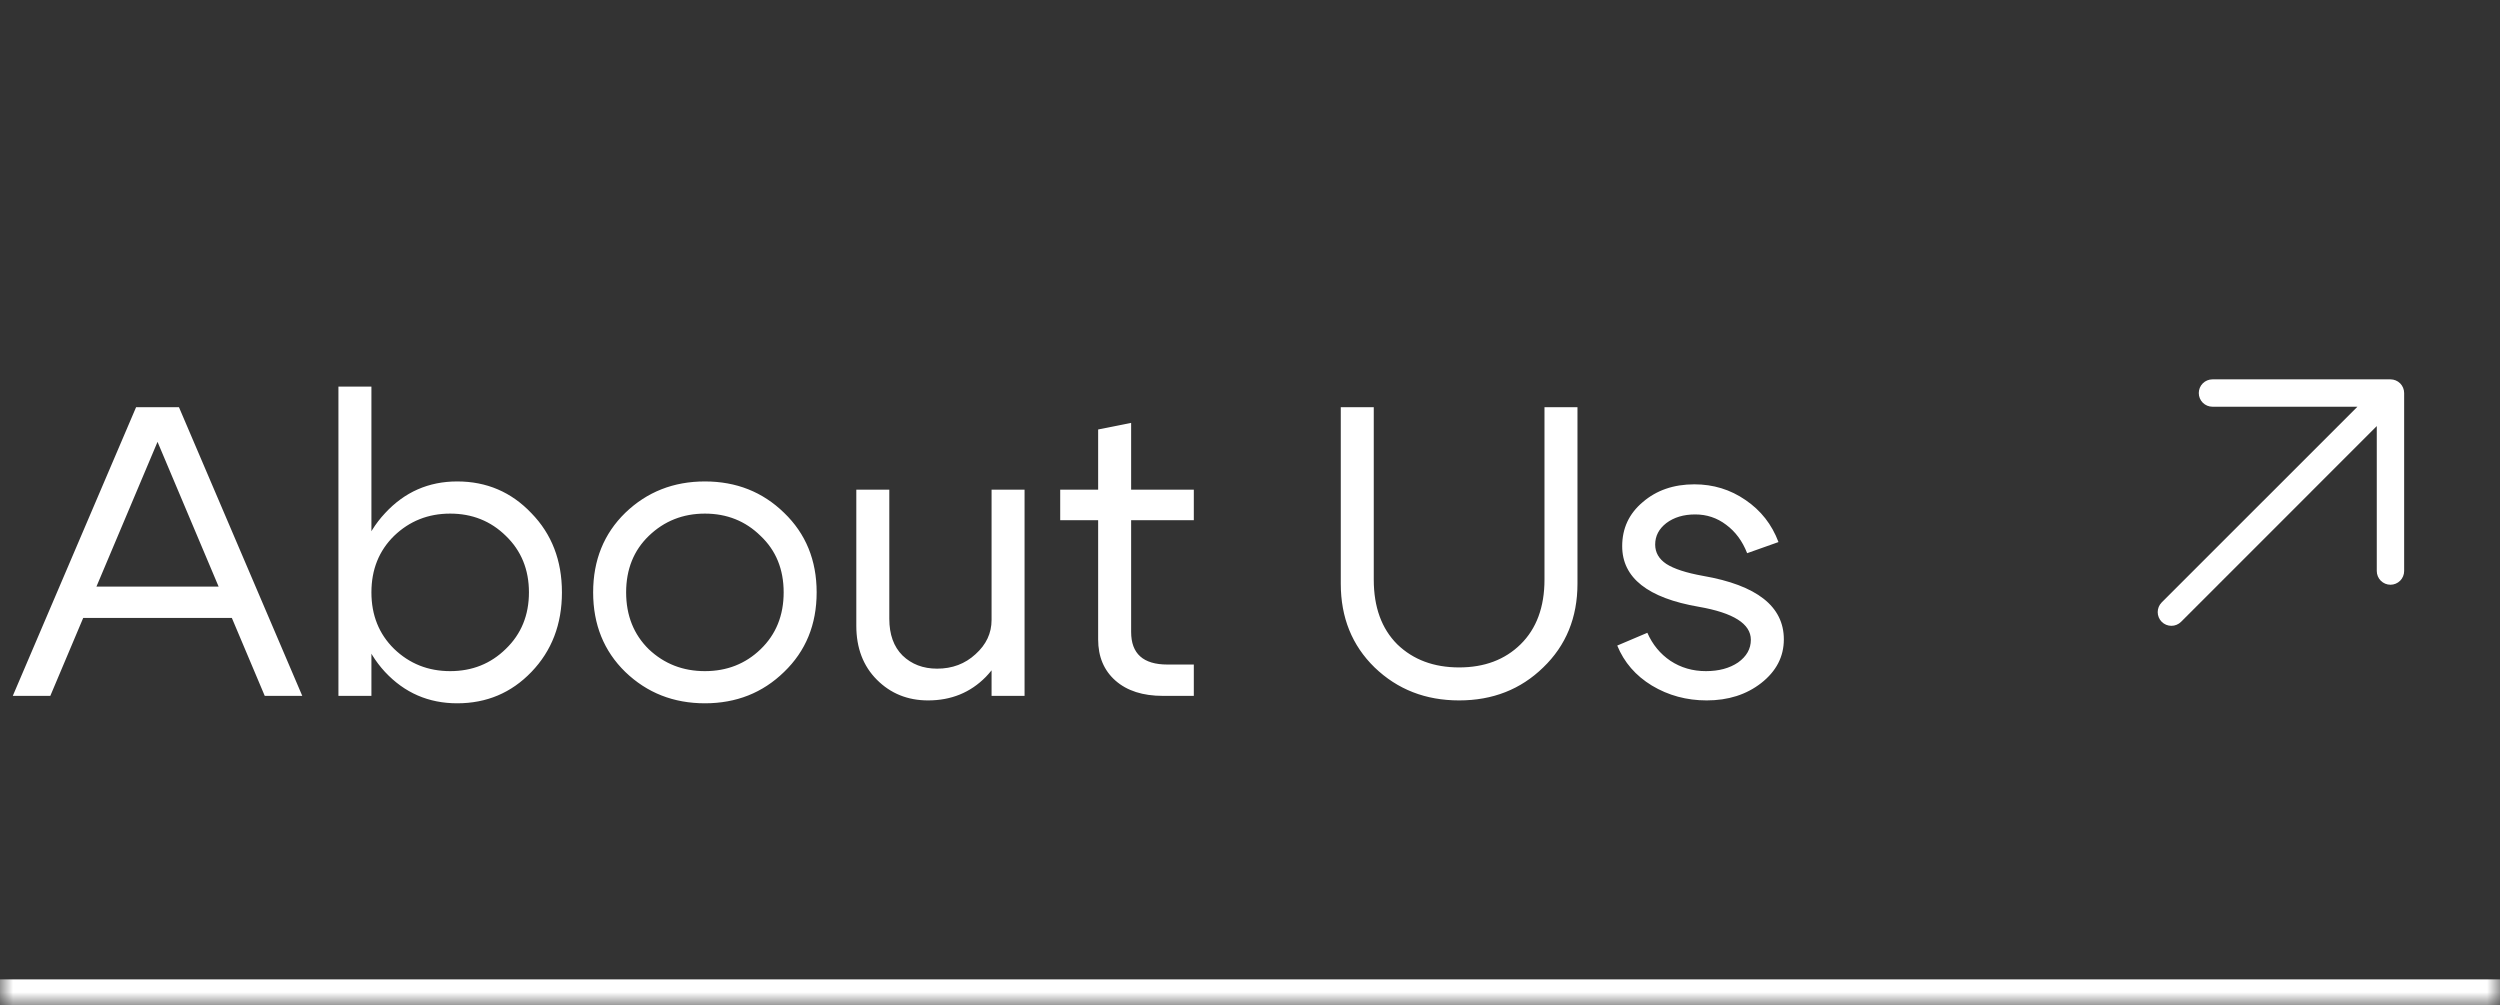 <?xml version="1.0" encoding="UTF-8"?> <svg xmlns="http://www.w3.org/2000/svg" width="97" height="39" viewBox="0 0 97 39" fill="none"><rect x="0" y="0" width="97" height="39" fill="#333333" stroke="none"/><mask id="path-1-inside-1_3_5416" fill="white"><path d="M0 0H97V39H0V0Z"></path></mask><path d="M97 39V38H0V39V40H97V39Z" fill="white" mask="url(#path-1-inside-1_3_5416)"></path><path d="M2.784 22.76H9.392V23.976H2.784V22.76ZM1.952 27H0.496L5.28 15.8H6.944L11.728 27H10.272L6.112 17.144L1.952 27ZM13.131 27V15H14.411V27H13.131ZM15.291 20.792C14.704 21.368 14.411 22.099 14.411 22.984C14.411 23.869 14.704 24.6 15.291 25.176C15.889 25.752 16.614 26.04 17.467 26.04C18.32 26.04 19.041 25.752 19.627 25.176C20.224 24.6 20.523 23.869 20.523 22.984C20.523 22.099 20.224 21.368 19.627 20.792C19.041 20.216 18.32 19.928 17.467 19.928C16.614 19.928 15.889 20.216 15.291 20.792ZM14.939 26.072C14.182 25.251 13.803 24.221 13.803 22.984C13.803 21.747 14.182 20.723 14.939 19.912C15.697 19.091 16.63 18.68 17.739 18.68C18.881 18.68 19.84 19.091 20.619 19.912C21.409 20.723 21.803 21.747 21.803 22.984C21.803 24.221 21.409 25.251 20.619 26.072C19.84 26.883 18.881 27.288 17.739 27.288C16.63 27.288 15.697 26.883 14.939 26.072ZM25.174 20.792C24.588 21.357 24.294 22.088 24.294 22.984C24.294 23.88 24.588 24.616 25.174 25.192C25.772 25.757 26.497 26.04 27.35 26.04C28.204 26.04 28.924 25.757 29.51 25.192C30.108 24.616 30.406 23.88 30.406 22.984C30.406 22.088 30.108 21.357 29.51 20.792C28.924 20.216 28.204 19.928 27.35 19.928C26.497 19.928 25.772 20.216 25.174 20.792ZM24.262 26.072C23.43 25.261 23.014 24.232 23.014 22.984C23.014 21.736 23.43 20.707 24.262 19.896C25.105 19.085 26.134 18.68 27.35 18.68C28.566 18.68 29.59 19.085 30.422 19.896C31.265 20.707 31.686 21.736 31.686 22.984C31.686 24.232 31.265 25.261 30.422 26.072C29.59 26.883 28.566 27.288 27.35 27.288C26.134 27.288 25.105 26.883 24.262 26.072ZM39.753 19V27H38.473V19H39.753ZM34.505 19V24.008C34.505 24.616 34.675 25.091 35.017 25.432C35.369 25.773 35.817 25.944 36.361 25.944C36.947 25.944 37.444 25.757 37.849 25.384C38.265 25.011 38.473 24.568 38.473 24.056H39.145C39.145 24.909 38.846 25.645 38.249 26.264C37.651 26.872 36.905 27.176 36.009 27.176C35.219 27.176 34.558 26.909 34.025 26.376C33.492 25.843 33.225 25.144 33.225 24.28V19H34.505ZM45.296 25.784H46.32V27H45.12C44.341 27 43.728 26.803 43.28 26.408C42.832 26.013 42.608 25.48 42.608 24.808V20.184H41.136V19H42.608V16.664L43.888 16.408V19H46.32V20.184H43.888V24.52C43.888 25.363 44.357 25.784 45.296 25.784ZM59.878 25.896C59.003 26.749 57.915 27.176 56.614 27.176C55.312 27.176 54.219 26.749 53.334 25.896C52.459 25.043 52.022 23.96 52.022 22.648V15.8H53.302V22.488C53.302 23.555 53.606 24.392 54.214 25C54.832 25.597 55.632 25.896 56.614 25.896C57.595 25.896 58.39 25.597 58.998 25C59.616 24.392 59.926 23.555 59.926 22.488V15.8H61.206V22.648C61.206 23.96 60.763 25.043 59.878 25.896ZM65.917 23.544C63.933 23.203 62.941 22.419 62.941 21.192C62.941 20.499 63.207 19.928 63.741 19.48C64.274 19.021 64.941 18.792 65.741 18.792C66.477 18.792 67.138 18.995 67.725 19.4C68.322 19.805 68.749 20.349 69.005 21.032L67.789 21.464C67.607 20.995 67.335 20.627 66.973 20.36C66.621 20.093 66.221 19.96 65.773 19.96C65.325 19.96 64.951 20.072 64.653 20.296C64.365 20.52 64.221 20.797 64.221 21.128C64.221 21.437 64.365 21.688 64.653 21.88C64.951 22.072 65.426 22.227 66.077 22.344C68.167 22.707 69.213 23.528 69.213 24.808C69.213 25.48 68.919 26.045 68.333 26.504C67.757 26.952 67.053 27.176 66.221 27.176C65.442 27.176 64.733 26.984 64.093 26.6C63.463 26.216 63.015 25.699 62.749 25.048L63.917 24.552C64.119 25.011 64.418 25.373 64.813 25.64C65.218 25.907 65.677 26.04 66.189 26.04C66.69 26.04 67.106 25.928 67.437 25.704C67.767 25.469 67.933 25.176 67.933 24.824C67.933 24.205 67.261 23.779 65.917 23.544Z" fill="white"></path><path d="M93.281 15.25V22.156C93.281 22.297 93.225 22.432 93.126 22.532C93.026 22.631 92.891 22.688 92.75 22.688C92.609 22.688 92.474 22.631 92.374 22.532C92.275 22.432 92.219 22.297 92.219 22.156V16.532L84.626 24.126C84.526 24.226 84.391 24.282 84.25 24.282C84.109 24.282 83.974 24.226 83.874 24.126C83.775 24.026 83.719 23.891 83.719 23.75C83.719 23.609 83.775 23.474 83.874 23.374L91.468 15.781H85.844C85.703 15.781 85.568 15.725 85.468 15.626C85.368 15.526 85.313 15.391 85.313 15.25C85.313 15.109 85.368 14.974 85.468 14.874C85.568 14.775 85.703 14.719 85.844 14.719H92.75C92.891 14.719 93.026 14.775 93.126 14.874C93.225 14.974 93.281 15.109 93.281 15.25Z" fill="white"></path></svg> 